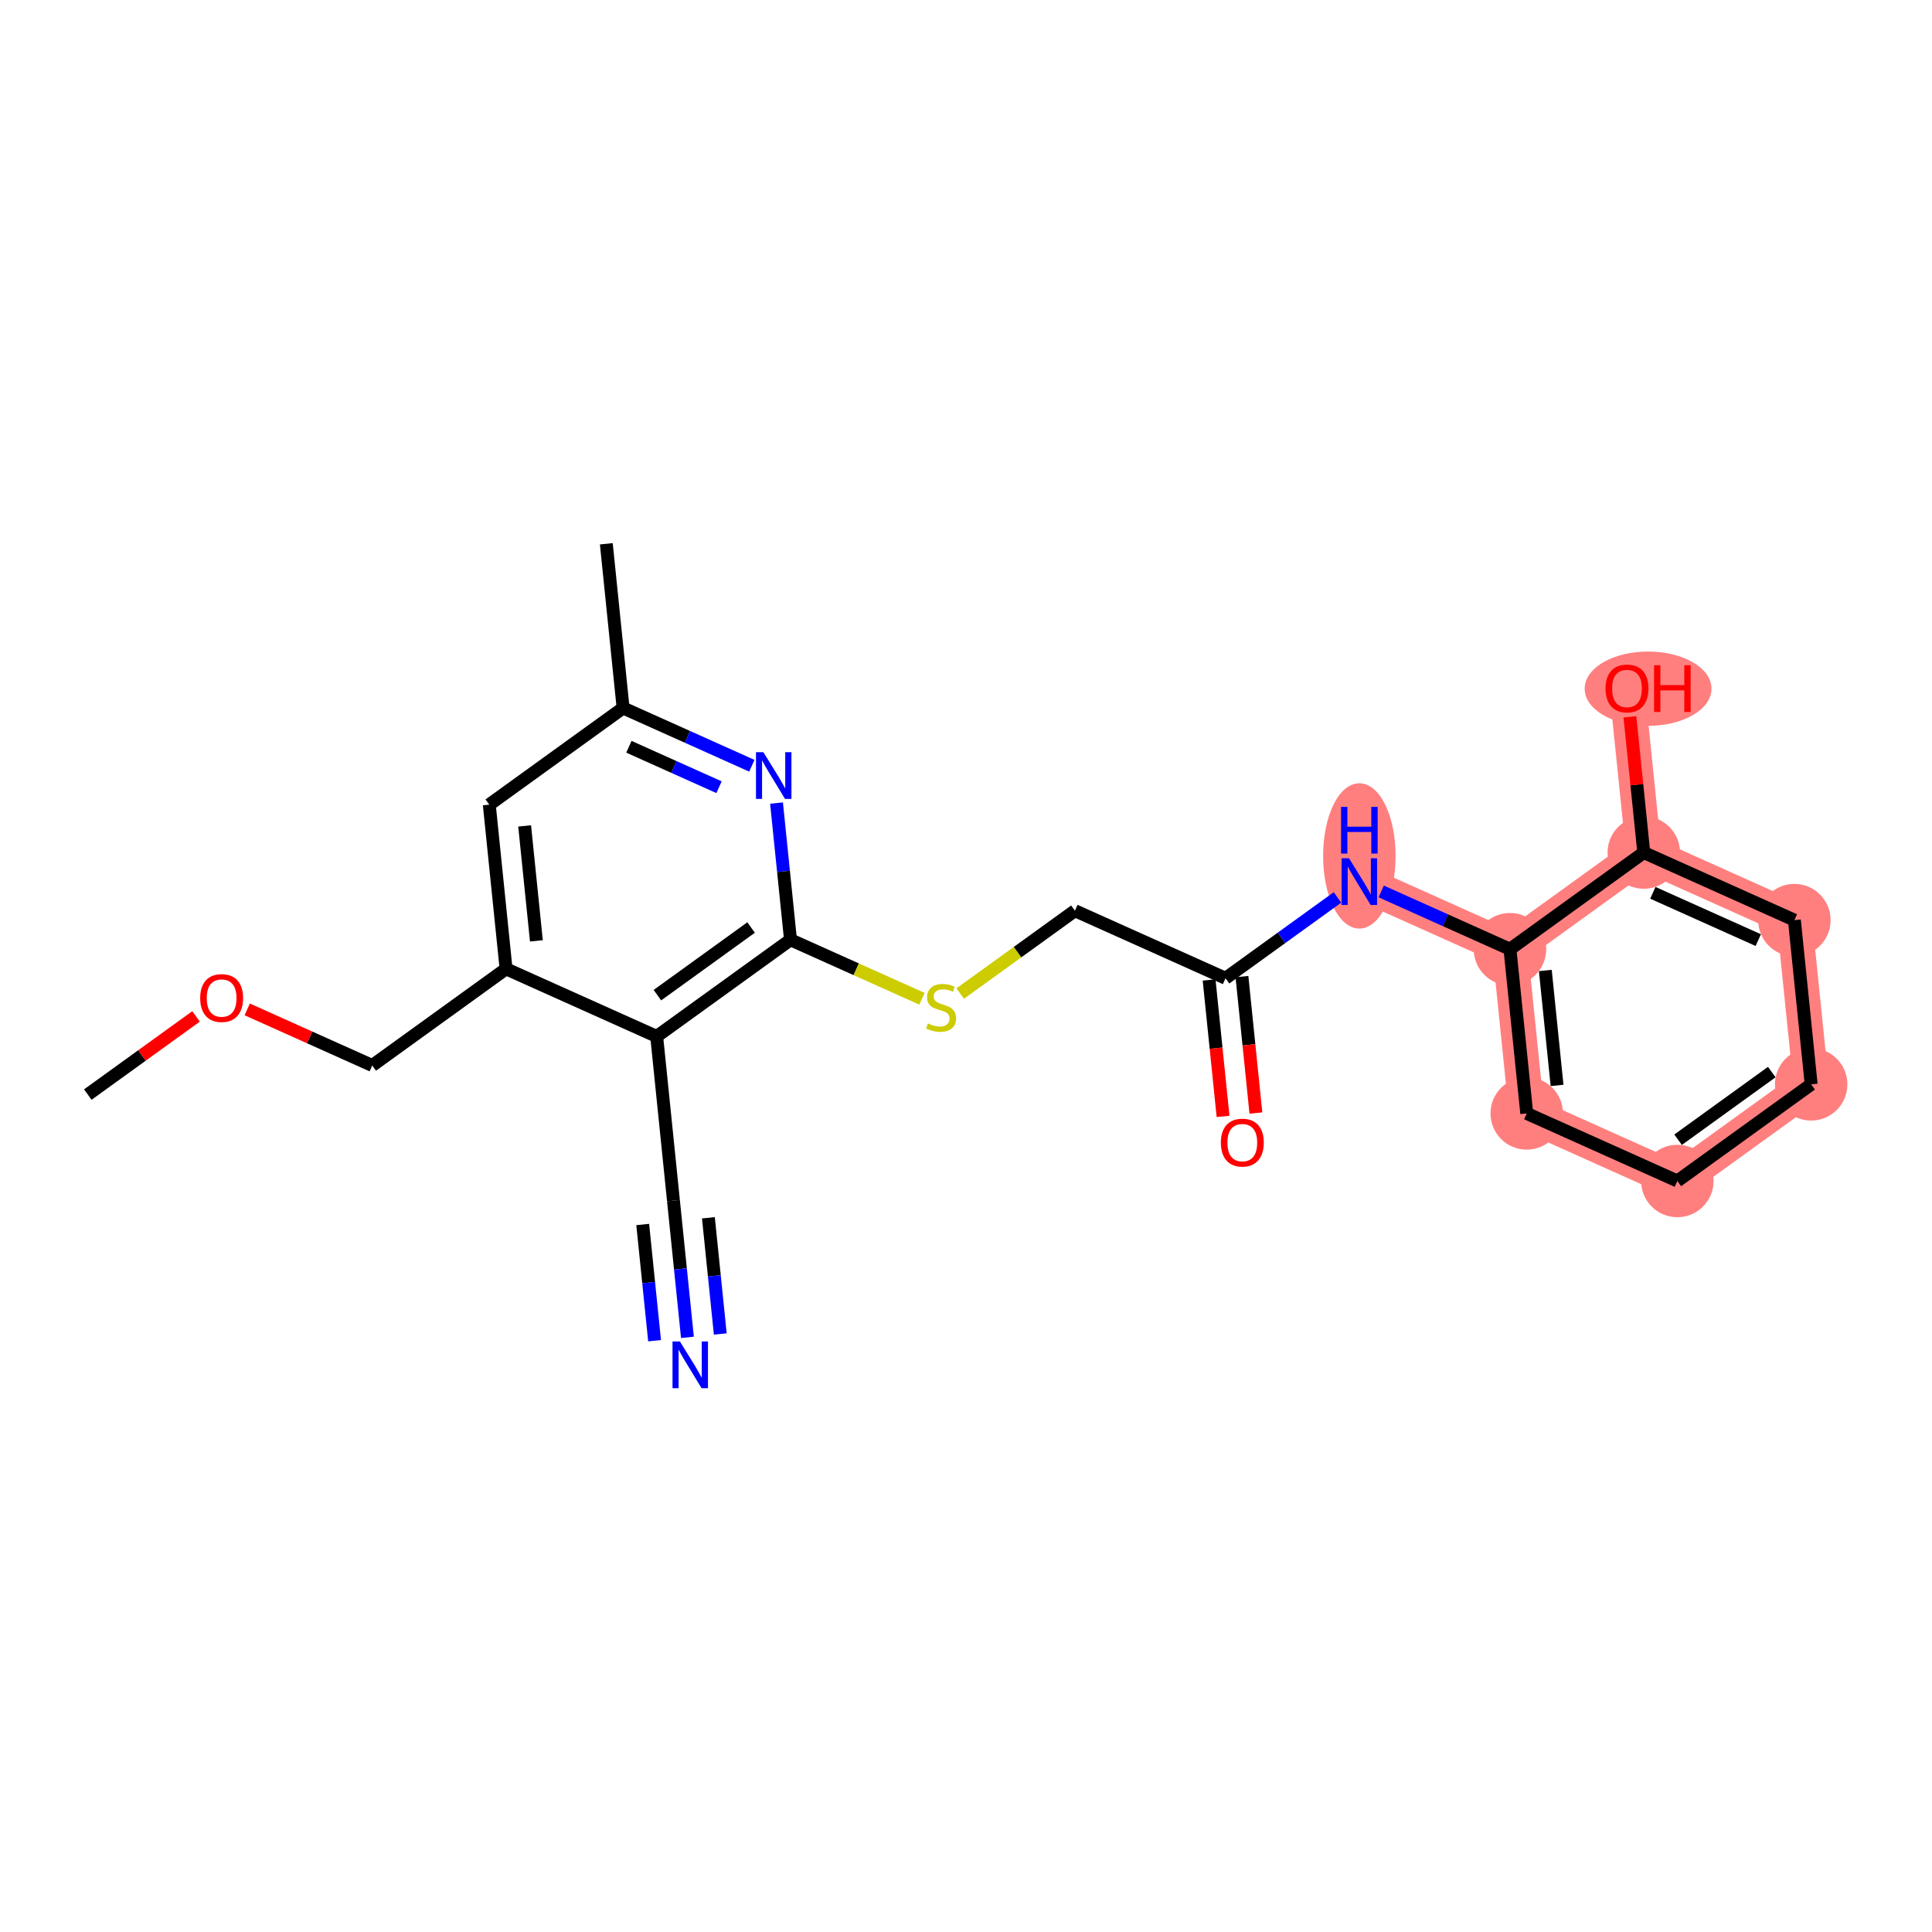 <?xml version='1.0' encoding='iso-8859-1'?>
<svg version='1.1' baseProfile='full'
              xmlns='http://www.w3.org/2000/svg'
                      xmlns:rdkit='http://www.rdkit.org/xml'
                      xmlns:xlink='http://www.w3.org/1999/xlink'
                  xml:space='preserve'
width='300px' height='300px' viewBox='0 0 300 300'>
<!-- END OF HEADER -->
<rect style='opacity:1.0;fill:#FFFFFF;stroke:none' width='300' height='300' x='0' y='0'> </rect>
<rect style='opacity:1.0;fill:#FFFFFF;stroke:none' width='300' height='300' x='0' y='0'> </rect>
<path d='M 211.079,136.899 L 234.465,147.392' style='fill:none;fill-rule:evenodd;stroke:#FF7F7F;stroke-width:5.5px;stroke-linecap:butt;stroke-linejoin:miter;stroke-opacity:1' />
<path d='M 234.465,147.392 L 237.071,172.891' style='fill:none;fill-rule:evenodd;stroke:#FF7F7F;stroke-width:5.5px;stroke-linecap:butt;stroke-linejoin:miter;stroke-opacity:1' />
<path d='M 234.465,147.392 L 255.245,132.385' style='fill:none;fill-rule:evenodd;stroke:#FF7F7F;stroke-width:5.5px;stroke-linecap:butt;stroke-linejoin:miter;stroke-opacity:1' />
<path d='M 237.071,172.891 L 260.458,183.383' style='fill:none;fill-rule:evenodd;stroke:#FF7F7F;stroke-width:5.5px;stroke-linecap:butt;stroke-linejoin:miter;stroke-opacity:1' />
<path d='M 260.458,183.383 L 281.237,168.376' style='fill:none;fill-rule:evenodd;stroke:#FF7F7F;stroke-width:5.5px;stroke-linecap:butt;stroke-linejoin:miter;stroke-opacity:1' />
<path d='M 281.237,168.376 L 278.631,142.877' style='fill:none;fill-rule:evenodd;stroke:#FF7F7F;stroke-width:5.5px;stroke-linecap:butt;stroke-linejoin:miter;stroke-opacity:1' />
<path d='M 278.631,142.877 L 255.245,132.385' style='fill:none;fill-rule:evenodd;stroke:#FF7F7F;stroke-width:5.5px;stroke-linecap:butt;stroke-linejoin:miter;stroke-opacity:1' />
<path d='M 255.245,132.385 L 252.638,106.886' style='fill:none;fill-rule:evenodd;stroke:#FF7F7F;stroke-width:5.5px;stroke-linecap:butt;stroke-linejoin:miter;stroke-opacity:1' />
<ellipse cx='211.079' cy='132.907' rx='5.126' ry='10.779'  style='fill:#FF7F7F;fill-rule:evenodd;stroke:#FF7F7F;stroke-width:1.0px;stroke-linecap:butt;stroke-linejoin:miter;stroke-opacity:1' />
<ellipse cx='234.465' cy='147.392' rx='5.126' ry='5.126'  style='fill:#FF7F7F;fill-rule:evenodd;stroke:#FF7F7F;stroke-width:1.0px;stroke-linecap:butt;stroke-linejoin:miter;stroke-opacity:1' />
<ellipse cx='237.071' cy='172.891' rx='5.126' ry='5.126'  style='fill:#FF7F7F;fill-rule:evenodd;stroke:#FF7F7F;stroke-width:1.0px;stroke-linecap:butt;stroke-linejoin:miter;stroke-opacity:1' />
<ellipse cx='260.458' cy='183.383' rx='5.126' ry='5.126'  style='fill:#FF7F7F;fill-rule:evenodd;stroke:#FF7F7F;stroke-width:1.0px;stroke-linecap:butt;stroke-linejoin:miter;stroke-opacity:1' />
<ellipse cx='281.237' cy='168.376' rx='5.126' ry='5.126'  style='fill:#FF7F7F;fill-rule:evenodd;stroke:#FF7F7F;stroke-width:1.0px;stroke-linecap:butt;stroke-linejoin:miter;stroke-opacity:1' />
<ellipse cx='278.631' cy='142.877' rx='5.126' ry='5.126'  style='fill:#FF7F7F;fill-rule:evenodd;stroke:#FF7F7F;stroke-width:1.0px;stroke-linecap:butt;stroke-linejoin:miter;stroke-opacity:1' />
<ellipse cx='255.245' cy='132.385' rx='5.126' ry='5.126'  style='fill:#FF7F7F;fill-rule:evenodd;stroke:#FF7F7F;stroke-width:1.0px;stroke-linecap:butt;stroke-linejoin:miter;stroke-opacity:1' />
<ellipse cx='255.914' cy='106.942' rx='9.345' ry='5.271'  style='fill:#FF7F7F;fill-rule:evenodd;stroke:#FF7F7F;stroke-width:1.0px;stroke-linecap:butt;stroke-linejoin:miter;stroke-opacity:1' />
<path class='bond-0 atom-0 atom-1' d='M 13.636,169.964 L 22.04,163.895' style='fill:none;fill-rule:evenodd;stroke:#000000;stroke-width:2.0px;stroke-linecap:butt;stroke-linejoin:miter;stroke-opacity:1' />
<path class='bond-0 atom-0 atom-1' d='M 22.04,163.895 L 30.443,157.826' style='fill:none;fill-rule:evenodd;stroke:#FF0000;stroke-width:2.0px;stroke-linecap:butt;stroke-linejoin:miter;stroke-opacity:1' />
<path class='bond-1 atom-1 atom-2' d='M 38.389,156.739 L 48.096,161.094' style='fill:none;fill-rule:evenodd;stroke:#FF0000;stroke-width:2.0px;stroke-linecap:butt;stroke-linejoin:miter;stroke-opacity:1' />
<path class='bond-1 atom-1 atom-2' d='M 48.096,161.094 L 57.802,165.449' style='fill:none;fill-rule:evenodd;stroke:#000000;stroke-width:2.0px;stroke-linecap:butt;stroke-linejoin:miter;stroke-opacity:1' />
<path class='bond-2 atom-2 atom-3' d='M 57.802,165.449 L 78.582,150.442' style='fill:none;fill-rule:evenodd;stroke:#000000;stroke-width:2.0px;stroke-linecap:butt;stroke-linejoin:miter;stroke-opacity:1' />
<path class='bond-3 atom-3 atom-4' d='M 78.582,150.442 L 75.975,124.943' style='fill:none;fill-rule:evenodd;stroke:#000000;stroke-width:2.0px;stroke-linecap:butt;stroke-linejoin:miter;stroke-opacity:1' />
<path class='bond-3 atom-3 atom-4' d='M 83.291,146.096 L 81.466,128.247' style='fill:none;fill-rule:evenodd;stroke:#000000;stroke-width:2.0px;stroke-linecap:butt;stroke-linejoin:miter;stroke-opacity:1' />
<path class='bond-23 atom-21 atom-3' d='M 101.968,160.935 L 78.582,150.442' style='fill:none;fill-rule:evenodd;stroke:#000000;stroke-width:2.0px;stroke-linecap:butt;stroke-linejoin:miter;stroke-opacity:1' />
<path class='bond-4 atom-4 atom-5' d='M 75.975,124.943 L 96.755,109.937' style='fill:none;fill-rule:evenodd;stroke:#000000;stroke-width:2.0px;stroke-linecap:butt;stroke-linejoin:miter;stroke-opacity:1' />
<path class='bond-5 atom-5 atom-6' d='M 96.755,109.937 L 94.149,84.438' style='fill:none;fill-rule:evenodd;stroke:#000000;stroke-width:2.0px;stroke-linecap:butt;stroke-linejoin:miter;stroke-opacity:1' />
<path class='bond-6 atom-5 atom-7' d='M 96.755,109.937 L 106.751,114.421' style='fill:none;fill-rule:evenodd;stroke:#000000;stroke-width:2.0px;stroke-linecap:butt;stroke-linejoin:miter;stroke-opacity:1' />
<path class='bond-6 atom-5 atom-7' d='M 106.751,114.421 L 116.747,118.906' style='fill:none;fill-rule:evenodd;stroke:#0000FF;stroke-width:2.0px;stroke-linecap:butt;stroke-linejoin:miter;stroke-opacity:1' />
<path class='bond-6 atom-5 atom-7' d='M 97.656,115.959 L 104.653,119.099' style='fill:none;fill-rule:evenodd;stroke:#000000;stroke-width:2.0px;stroke-linecap:butt;stroke-linejoin:miter;stroke-opacity:1' />
<path class='bond-6 atom-5 atom-7' d='M 104.653,119.099 L 111.65,122.238' style='fill:none;fill-rule:evenodd;stroke:#0000FF;stroke-width:2.0px;stroke-linecap:butt;stroke-linejoin:miter;stroke-opacity:1' />
<path class='bond-7 atom-7 atom-8' d='M 120.578,124.699 L 121.663,135.314' style='fill:none;fill-rule:evenodd;stroke:#0000FF;stroke-width:2.0px;stroke-linecap:butt;stroke-linejoin:miter;stroke-opacity:1' />
<path class='bond-7 atom-7 atom-8' d='M 121.663,135.314 L 122.748,145.928' style='fill:none;fill-rule:evenodd;stroke:#000000;stroke-width:2.0px;stroke-linecap:butt;stroke-linejoin:miter;stroke-opacity:1' />
<path class='bond-8 atom-8 atom-9' d='M 122.748,145.928 L 132.956,150.508' style='fill:none;fill-rule:evenodd;stroke:#000000;stroke-width:2.0px;stroke-linecap:butt;stroke-linejoin:miter;stroke-opacity:1' />
<path class='bond-8 atom-8 atom-9' d='M 132.956,150.508 L 143.165,155.089' style='fill:none;fill-rule:evenodd;stroke:#CCCC00;stroke-width:2.0px;stroke-linecap:butt;stroke-linejoin:miter;stroke-opacity:1' />
<path class='bond-20 atom-8 atom-21' d='M 122.748,145.928 L 101.968,160.935' style='fill:none;fill-rule:evenodd;stroke:#000000;stroke-width:2.0px;stroke-linecap:butt;stroke-linejoin:miter;stroke-opacity:1' />
<path class='bond-20 atom-8 atom-21' d='M 116.629,144.023 L 102.083,154.528' style='fill:none;fill-rule:evenodd;stroke:#000000;stroke-width:2.0px;stroke-linecap:butt;stroke-linejoin:miter;stroke-opacity:1' />
<path class='bond-9 atom-9 atom-10' d='M 149.102,154.277 L 158.008,147.845' style='fill:none;fill-rule:evenodd;stroke:#CCCC00;stroke-width:2.0px;stroke-linecap:butt;stroke-linejoin:miter;stroke-opacity:1' />
<path class='bond-9 atom-9 atom-10' d='M 158.008,147.845 L 166.913,141.414' style='fill:none;fill-rule:evenodd;stroke:#000000;stroke-width:2.0px;stroke-linecap:butt;stroke-linejoin:miter;stroke-opacity:1' />
<path class='bond-10 atom-10 atom-11' d='M 166.913,141.414 L 190.299,151.906' style='fill:none;fill-rule:evenodd;stroke:#000000;stroke-width:2.0px;stroke-linecap:butt;stroke-linejoin:miter;stroke-opacity:1' />
<path class='bond-11 atom-11 atom-12' d='M 187.749,152.167 L 188.832,162.761' style='fill:none;fill-rule:evenodd;stroke:#000000;stroke-width:2.0px;stroke-linecap:butt;stroke-linejoin:miter;stroke-opacity:1' />
<path class='bond-11 atom-11 atom-12' d='M 188.832,162.761 L 189.915,173.354' style='fill:none;fill-rule:evenodd;stroke:#FF0000;stroke-width:2.0px;stroke-linecap:butt;stroke-linejoin:miter;stroke-opacity:1' />
<path class='bond-11 atom-11 atom-12' d='M 192.849,151.645 L 193.932,162.239' style='fill:none;fill-rule:evenodd;stroke:#000000;stroke-width:2.0px;stroke-linecap:butt;stroke-linejoin:miter;stroke-opacity:1' />
<path class='bond-11 atom-11 atom-12' d='M 193.932,162.239 L 195.015,172.833' style='fill:none;fill-rule:evenodd;stroke:#FF0000;stroke-width:2.0px;stroke-linecap:butt;stroke-linejoin:miter;stroke-opacity:1' />
<path class='bond-12 atom-11 atom-13' d='M 190.299,151.906 L 198.992,145.628' style='fill:none;fill-rule:evenodd;stroke:#000000;stroke-width:2.0px;stroke-linecap:butt;stroke-linejoin:miter;stroke-opacity:1' />
<path class='bond-12 atom-11 atom-13' d='M 198.992,145.628 L 207.685,139.35' style='fill:none;fill-rule:evenodd;stroke:#0000FF;stroke-width:2.0px;stroke-linecap:butt;stroke-linejoin:miter;stroke-opacity:1' />
<path class='bond-13 atom-13 atom-14' d='M 214.473,138.422 L 224.469,142.907' style='fill:none;fill-rule:evenodd;stroke:#0000FF;stroke-width:2.0px;stroke-linecap:butt;stroke-linejoin:miter;stroke-opacity:1' />
<path class='bond-13 atom-13 atom-14' d='M 224.469,142.907 L 234.465,147.392' style='fill:none;fill-rule:evenodd;stroke:#000000;stroke-width:2.0px;stroke-linecap:butt;stroke-linejoin:miter;stroke-opacity:1' />
<path class='bond-14 atom-14 atom-15' d='M 234.465,147.392 L 237.071,172.891' style='fill:none;fill-rule:evenodd;stroke:#000000;stroke-width:2.0px;stroke-linecap:butt;stroke-linejoin:miter;stroke-opacity:1' />
<path class='bond-14 atom-14 atom-15' d='M 239.956,150.695 L 241.78,168.545' style='fill:none;fill-rule:evenodd;stroke:#000000;stroke-width:2.0px;stroke-linecap:butt;stroke-linejoin:miter;stroke-opacity:1' />
<path class='bond-24 atom-19 atom-14' d='M 255.245,132.385 L 234.465,147.392' style='fill:none;fill-rule:evenodd;stroke:#000000;stroke-width:2.0px;stroke-linecap:butt;stroke-linejoin:miter;stroke-opacity:1' />
<path class='bond-15 atom-15 atom-16' d='M 237.071,172.891 L 260.458,183.383' style='fill:none;fill-rule:evenodd;stroke:#000000;stroke-width:2.0px;stroke-linecap:butt;stroke-linejoin:miter;stroke-opacity:1' />
<path class='bond-16 atom-16 atom-17' d='M 260.458,183.383 L 281.237,168.376' style='fill:none;fill-rule:evenodd;stroke:#000000;stroke-width:2.0px;stroke-linecap:butt;stroke-linejoin:miter;stroke-opacity:1' />
<path class='bond-16 atom-16 atom-17' d='M 260.573,176.976 L 275.119,166.471' style='fill:none;fill-rule:evenodd;stroke:#000000;stroke-width:2.0px;stroke-linecap:butt;stroke-linejoin:miter;stroke-opacity:1' />
<path class='bond-17 atom-17 atom-18' d='M 281.237,168.376 L 278.631,142.877' style='fill:none;fill-rule:evenodd;stroke:#000000;stroke-width:2.0px;stroke-linecap:butt;stroke-linejoin:miter;stroke-opacity:1' />
<path class='bond-18 atom-18 atom-19' d='M 278.631,142.877 L 255.245,132.385' style='fill:none;fill-rule:evenodd;stroke:#000000;stroke-width:2.0px;stroke-linecap:butt;stroke-linejoin:miter;stroke-opacity:1' />
<path class='bond-18 atom-18 atom-19' d='M 273.024,145.981 L 256.654,138.636' style='fill:none;fill-rule:evenodd;stroke:#000000;stroke-width:2.0px;stroke-linecap:butt;stroke-linejoin:miter;stroke-opacity:1' />
<path class='bond-19 atom-19 atom-20' d='M 255.245,132.385 L 254.168,121.847' style='fill:none;fill-rule:evenodd;stroke:#000000;stroke-width:2.0px;stroke-linecap:butt;stroke-linejoin:miter;stroke-opacity:1' />
<path class='bond-19 atom-19 atom-20' d='M 254.168,121.847 L 253.091,111.31' style='fill:none;fill-rule:evenodd;stroke:#FF0000;stroke-width:2.0px;stroke-linecap:butt;stroke-linejoin:miter;stroke-opacity:1' />
<path class='bond-21 atom-21 atom-22' d='M 101.968,160.935 L 104.574,186.434' style='fill:none;fill-rule:evenodd;stroke:#000000;stroke-width:2.0px;stroke-linecap:butt;stroke-linejoin:miter;stroke-opacity:1' />
<path class='bond-22 atom-22 atom-23' d='M 104.574,186.434 L 105.659,197.048' style='fill:none;fill-rule:evenodd;stroke:#000000;stroke-width:2.0px;stroke-linecap:butt;stroke-linejoin:miter;stroke-opacity:1' />
<path class='bond-22 atom-22 atom-23' d='M 105.659,197.048 L 106.744,207.663' style='fill:none;fill-rule:evenodd;stroke:#0000FF;stroke-width:2.0px;stroke-linecap:butt;stroke-linejoin:miter;stroke-opacity:1' />
<path class='bond-22 atom-22 atom-23' d='M 99.8,190.14 L 100.722,199.162' style='fill:none;fill-rule:evenodd;stroke:#000000;stroke-width:2.0px;stroke-linecap:butt;stroke-linejoin:miter;stroke-opacity:1' />
<path class='bond-22 atom-22 atom-23' d='M 100.722,199.162 L 101.644,208.184' style='fill:none;fill-rule:evenodd;stroke:#0000FF;stroke-width:2.0px;stroke-linecap:butt;stroke-linejoin:miter;stroke-opacity:1' />
<path class='bond-22 atom-22 atom-23' d='M 110,189.097 L 110.922,198.119' style='fill:none;fill-rule:evenodd;stroke:#000000;stroke-width:2.0px;stroke-linecap:butt;stroke-linejoin:miter;stroke-opacity:1' />
<path class='bond-22 atom-22 atom-23' d='M 110.922,198.119 L 111.844,207.141' style='fill:none;fill-rule:evenodd;stroke:#0000FF;stroke-width:2.0px;stroke-linecap:butt;stroke-linejoin:miter;stroke-opacity:1' />
<path  class='atom-1' d='M 31.084 154.977
Q 31.084 153.234, 31.945 152.26
Q 32.806 151.286, 34.416 151.286
Q 36.026 151.286, 36.887 152.26
Q 37.748 153.234, 37.748 154.977
Q 37.748 156.741, 36.877 157.746
Q 36.005 158.74, 34.416 158.74
Q 32.817 158.74, 31.945 157.746
Q 31.084 156.751, 31.084 154.977
M 34.416 157.92
Q 35.523 157.92, 36.118 157.182
Q 36.723 156.433, 36.723 154.977
Q 36.723 153.552, 36.118 152.835
Q 35.523 152.107, 34.416 152.107
Q 33.309 152.107, 32.704 152.824
Q 32.109 153.542, 32.109 154.977
Q 32.109 156.443, 32.704 157.182
Q 33.309 157.92, 34.416 157.92
' fill='#FF0000'/>
<path  class='atom-7' d='M 118.537 116.799
L 120.915 120.644
Q 121.151 121.024, 121.53 121.711
Q 121.91 122.397, 121.93 122.438
L 121.93 116.799
L 122.894 116.799
L 122.894 124.058
L 121.9 124.058
L 119.347 119.855
Q 119.049 119.363, 118.731 118.799
Q 118.424 118.235, 118.332 118.061
L 118.332 124.058
L 117.388 124.058
L 117.388 116.799
L 118.537 116.799
' fill='#0000FF'/>
<path  class='atom-9' d='M 144.083 158.912
Q 144.165 158.943, 144.503 159.086
Q 144.842 159.23, 145.211 159.322
Q 145.59 159.404, 145.959 159.404
Q 146.646 159.404, 147.046 159.076
Q 147.446 158.738, 147.446 158.153
Q 147.446 157.753, 147.241 157.507
Q 147.046 157.261, 146.739 157.128
Q 146.431 156.995, 145.918 156.841
Q 145.272 156.646, 144.883 156.461
Q 144.503 156.277, 144.227 155.887
Q 143.96 155.498, 143.96 154.841
Q 143.96 153.929, 144.575 153.365
Q 145.201 152.801, 146.431 152.801
Q 147.272 152.801, 148.225 153.201
L 147.989 153.991
Q 147.118 153.632, 146.462 153.632
Q 145.754 153.632, 145.365 153.929
Q 144.975 154.216, 144.985 154.718
Q 144.985 155.108, 145.18 155.344
Q 145.385 155.58, 145.672 155.713
Q 145.97 155.846, 146.462 156
Q 147.118 156.205, 147.507 156.41
Q 147.897 156.615, 148.174 157.036
Q 148.461 157.446, 148.461 158.153
Q 148.461 159.158, 147.784 159.701
Q 147.118 160.234, 146 160.234
Q 145.354 160.234, 144.862 160.091
Q 144.38 159.958, 143.806 159.722
L 144.083 158.912
' fill='#CCCC00'/>
<path  class='atom-12' d='M 189.574 177.426
Q 189.574 175.683, 190.435 174.709
Q 191.296 173.735, 192.906 173.735
Q 194.515 173.735, 195.377 174.709
Q 196.238 175.683, 196.238 177.426
Q 196.238 179.189, 195.366 180.194
Q 194.495 181.188, 192.906 181.188
Q 191.306 181.188, 190.435 180.194
Q 189.574 179.199, 189.574 177.426
M 192.906 180.368
Q 194.013 180.368, 194.608 179.63
Q 195.213 178.882, 195.213 177.426
Q 195.213 176.001, 194.608 175.283
Q 194.013 174.555, 192.906 174.555
Q 191.798 174.555, 191.194 175.273
Q 190.599 175.99, 190.599 177.426
Q 190.599 178.892, 191.194 179.63
Q 191.798 180.368, 192.906 180.368
' fill='#FF0000'/>
<path  class='atom-13' d='M 209.474 133.27
L 211.853 137.115
Q 212.089 137.494, 212.468 138.181
Q 212.848 138.868, 212.868 138.909
L 212.868 133.27
L 213.832 133.27
L 213.832 140.529
L 212.837 140.529
L 210.284 136.325
Q 209.987 135.833, 209.669 135.269
Q 209.362 134.705, 209.269 134.531
L 209.269 140.529
L 208.326 140.529
L 208.326 133.27
L 209.474 133.27
' fill='#0000FF'/>
<path  class='atom-13' d='M 208.239 125.285
L 209.223 125.285
L 209.223 128.371
L 212.935 128.371
L 212.935 125.285
L 213.919 125.285
L 213.919 132.544
L 212.935 132.544
L 212.935 129.191
L 209.223 129.191
L 209.223 132.544
L 208.239 132.544
L 208.239 125.285
' fill='#0000FF'/>
<path  class='atom-20' d='M 249.306 106.906
Q 249.306 105.163, 250.167 104.189
Q 251.029 103.215, 252.638 103.215
Q 254.248 103.215, 255.109 104.189
Q 255.971 105.163, 255.971 106.906
Q 255.971 108.67, 255.099 109.675
Q 254.228 110.669, 252.638 110.669
Q 251.039 110.669, 250.167 109.675
Q 249.306 108.68, 249.306 106.906
M 252.638 109.849
Q 253.746 109.849, 254.34 109.111
Q 254.945 108.362, 254.945 106.906
Q 254.945 105.481, 254.34 104.763
Q 253.746 104.036, 252.638 104.036
Q 251.531 104.036, 250.926 104.753
Q 250.332 105.471, 250.332 106.906
Q 250.332 108.372, 250.926 109.111
Q 251.531 109.849, 252.638 109.849
' fill='#FF0000'/>
<path  class='atom-20' d='M 256.842 103.297
L 257.826 103.297
L 257.826 106.383
L 261.538 106.383
L 261.538 103.297
L 262.522 103.297
L 262.522 110.556
L 261.538 110.556
L 261.538 107.204
L 257.826 107.204
L 257.826 110.556
L 256.842 110.556
L 256.842 103.297
' fill='#FF0000'/>
<path  class='atom-23' d='M 105.576 208.304
L 107.955 212.148
Q 108.191 212.528, 108.57 213.215
Q 108.949 213.902, 108.97 213.943
L 108.97 208.304
L 109.934 208.304
L 109.934 215.563
L 108.939 215.563
L 106.386 211.359
Q 106.089 210.867, 105.771 210.303
Q 105.463 209.739, 105.371 209.565
L 105.371 215.563
L 104.428 215.563
L 104.428 208.304
L 105.576 208.304
' fill='#0000FF'/>
</svg>

